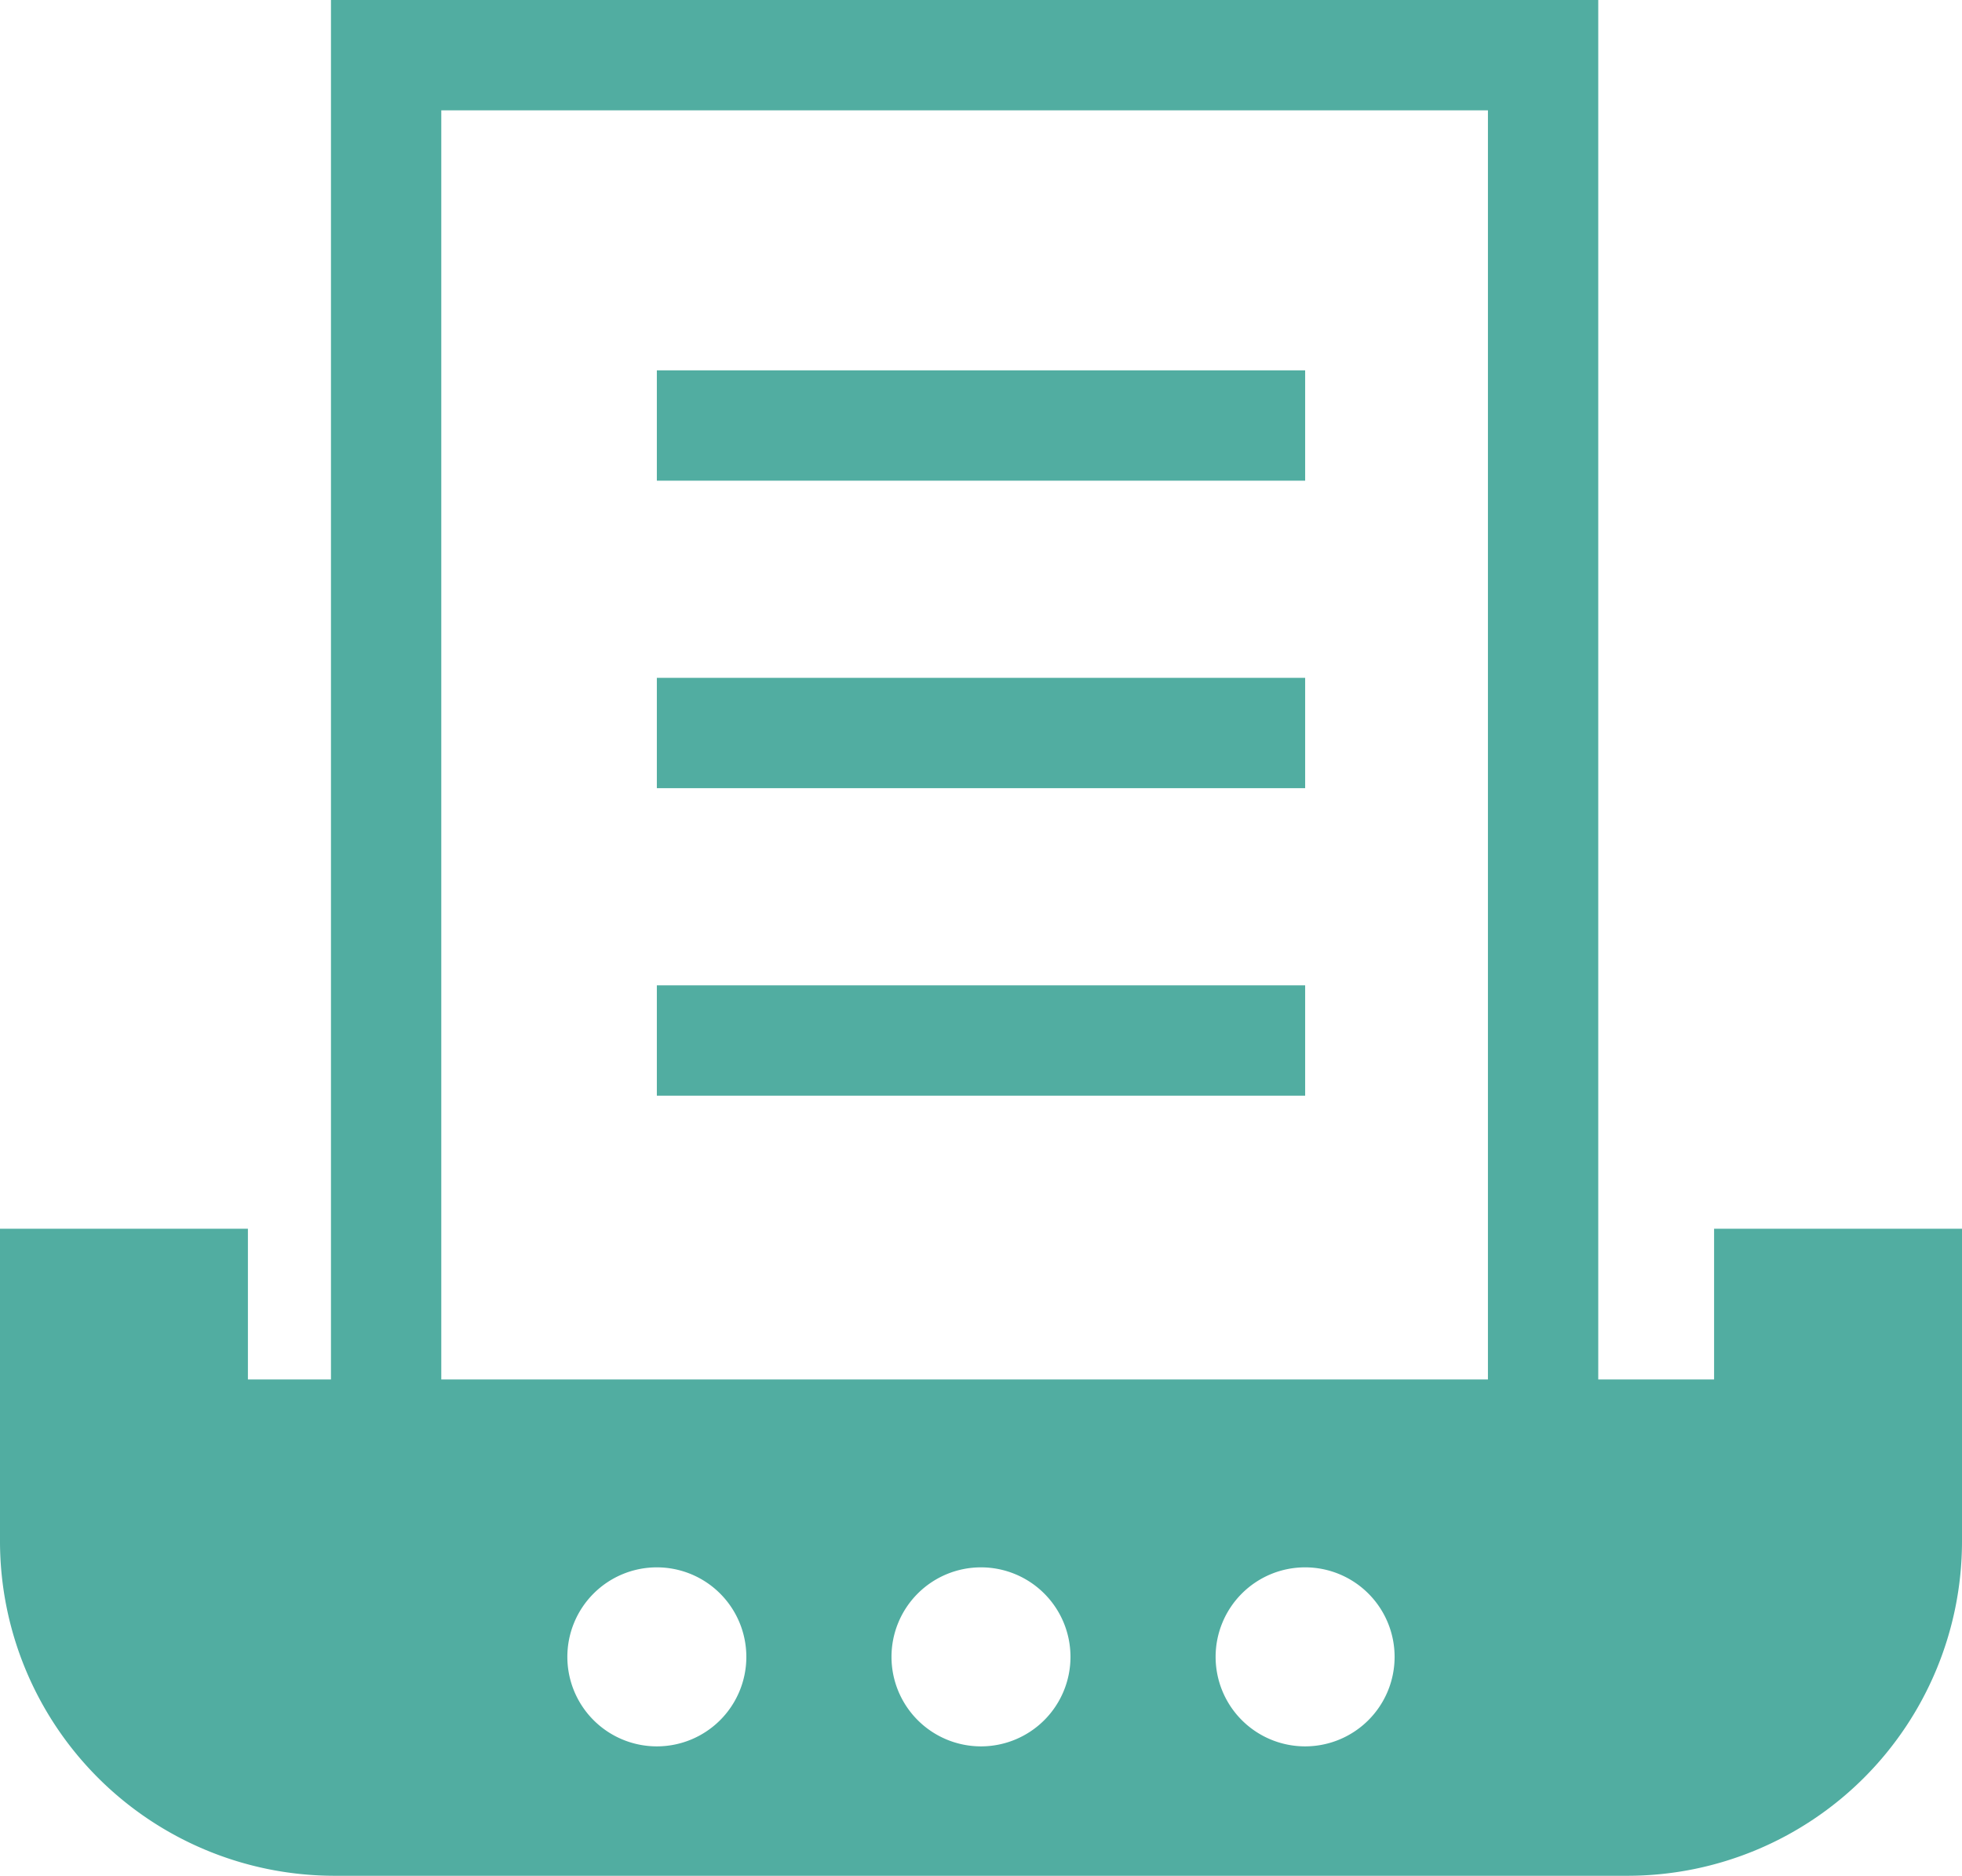 <svg xmlns="http://www.w3.org/2000/svg" viewBox="0 0 88.923 85"><defs><style>.cls-1{fill:#51ada1;}.cls-2{fill:none;stroke:#51ada1;stroke-miterlimit:10;stroke-width:5px;}</style></defs><g id="レイヤー_2" data-name="レイヤー 2"><g id="レイヤー_1-2" data-name="レイヤー 1"><path class="cls-1" d="M77.687,55.68v6.83H11.236V55.68H0v14.2A15.164,15.164,0,0,0,15.12,85H73.803a15.164,15.164,0,0,0,15.12-15.12V55.68ZM29.77,79.136a4.056,4.056,0,1,1,4.056-4.056A4.055,4.055,0,0,1,29.77,79.136Zm14.691,0a4.056,4.056,0,1,1,4.056-4.056A4.055,4.055,0,0,1,44.461,79.136Zm14.691,0a4.056,4.056,0,1,1,4.055-4.056A4.055,4.055,0,0,1,59.153,79.136Z"/><rect class="cls-2" x="17.5" y="2.5" width="52.437" height="63.84"/><line class="cls-2" x1="29.77" y1="33.216" x2="59.153" y2="33.216"/><line class="cls-2" x1="29.77" y1="19.282" x2="59.153" y2="19.282"/><line class="cls-2" x1="29.77" y1="47.15" x2="59.153" y2="47.15"/></g></g></svg>
